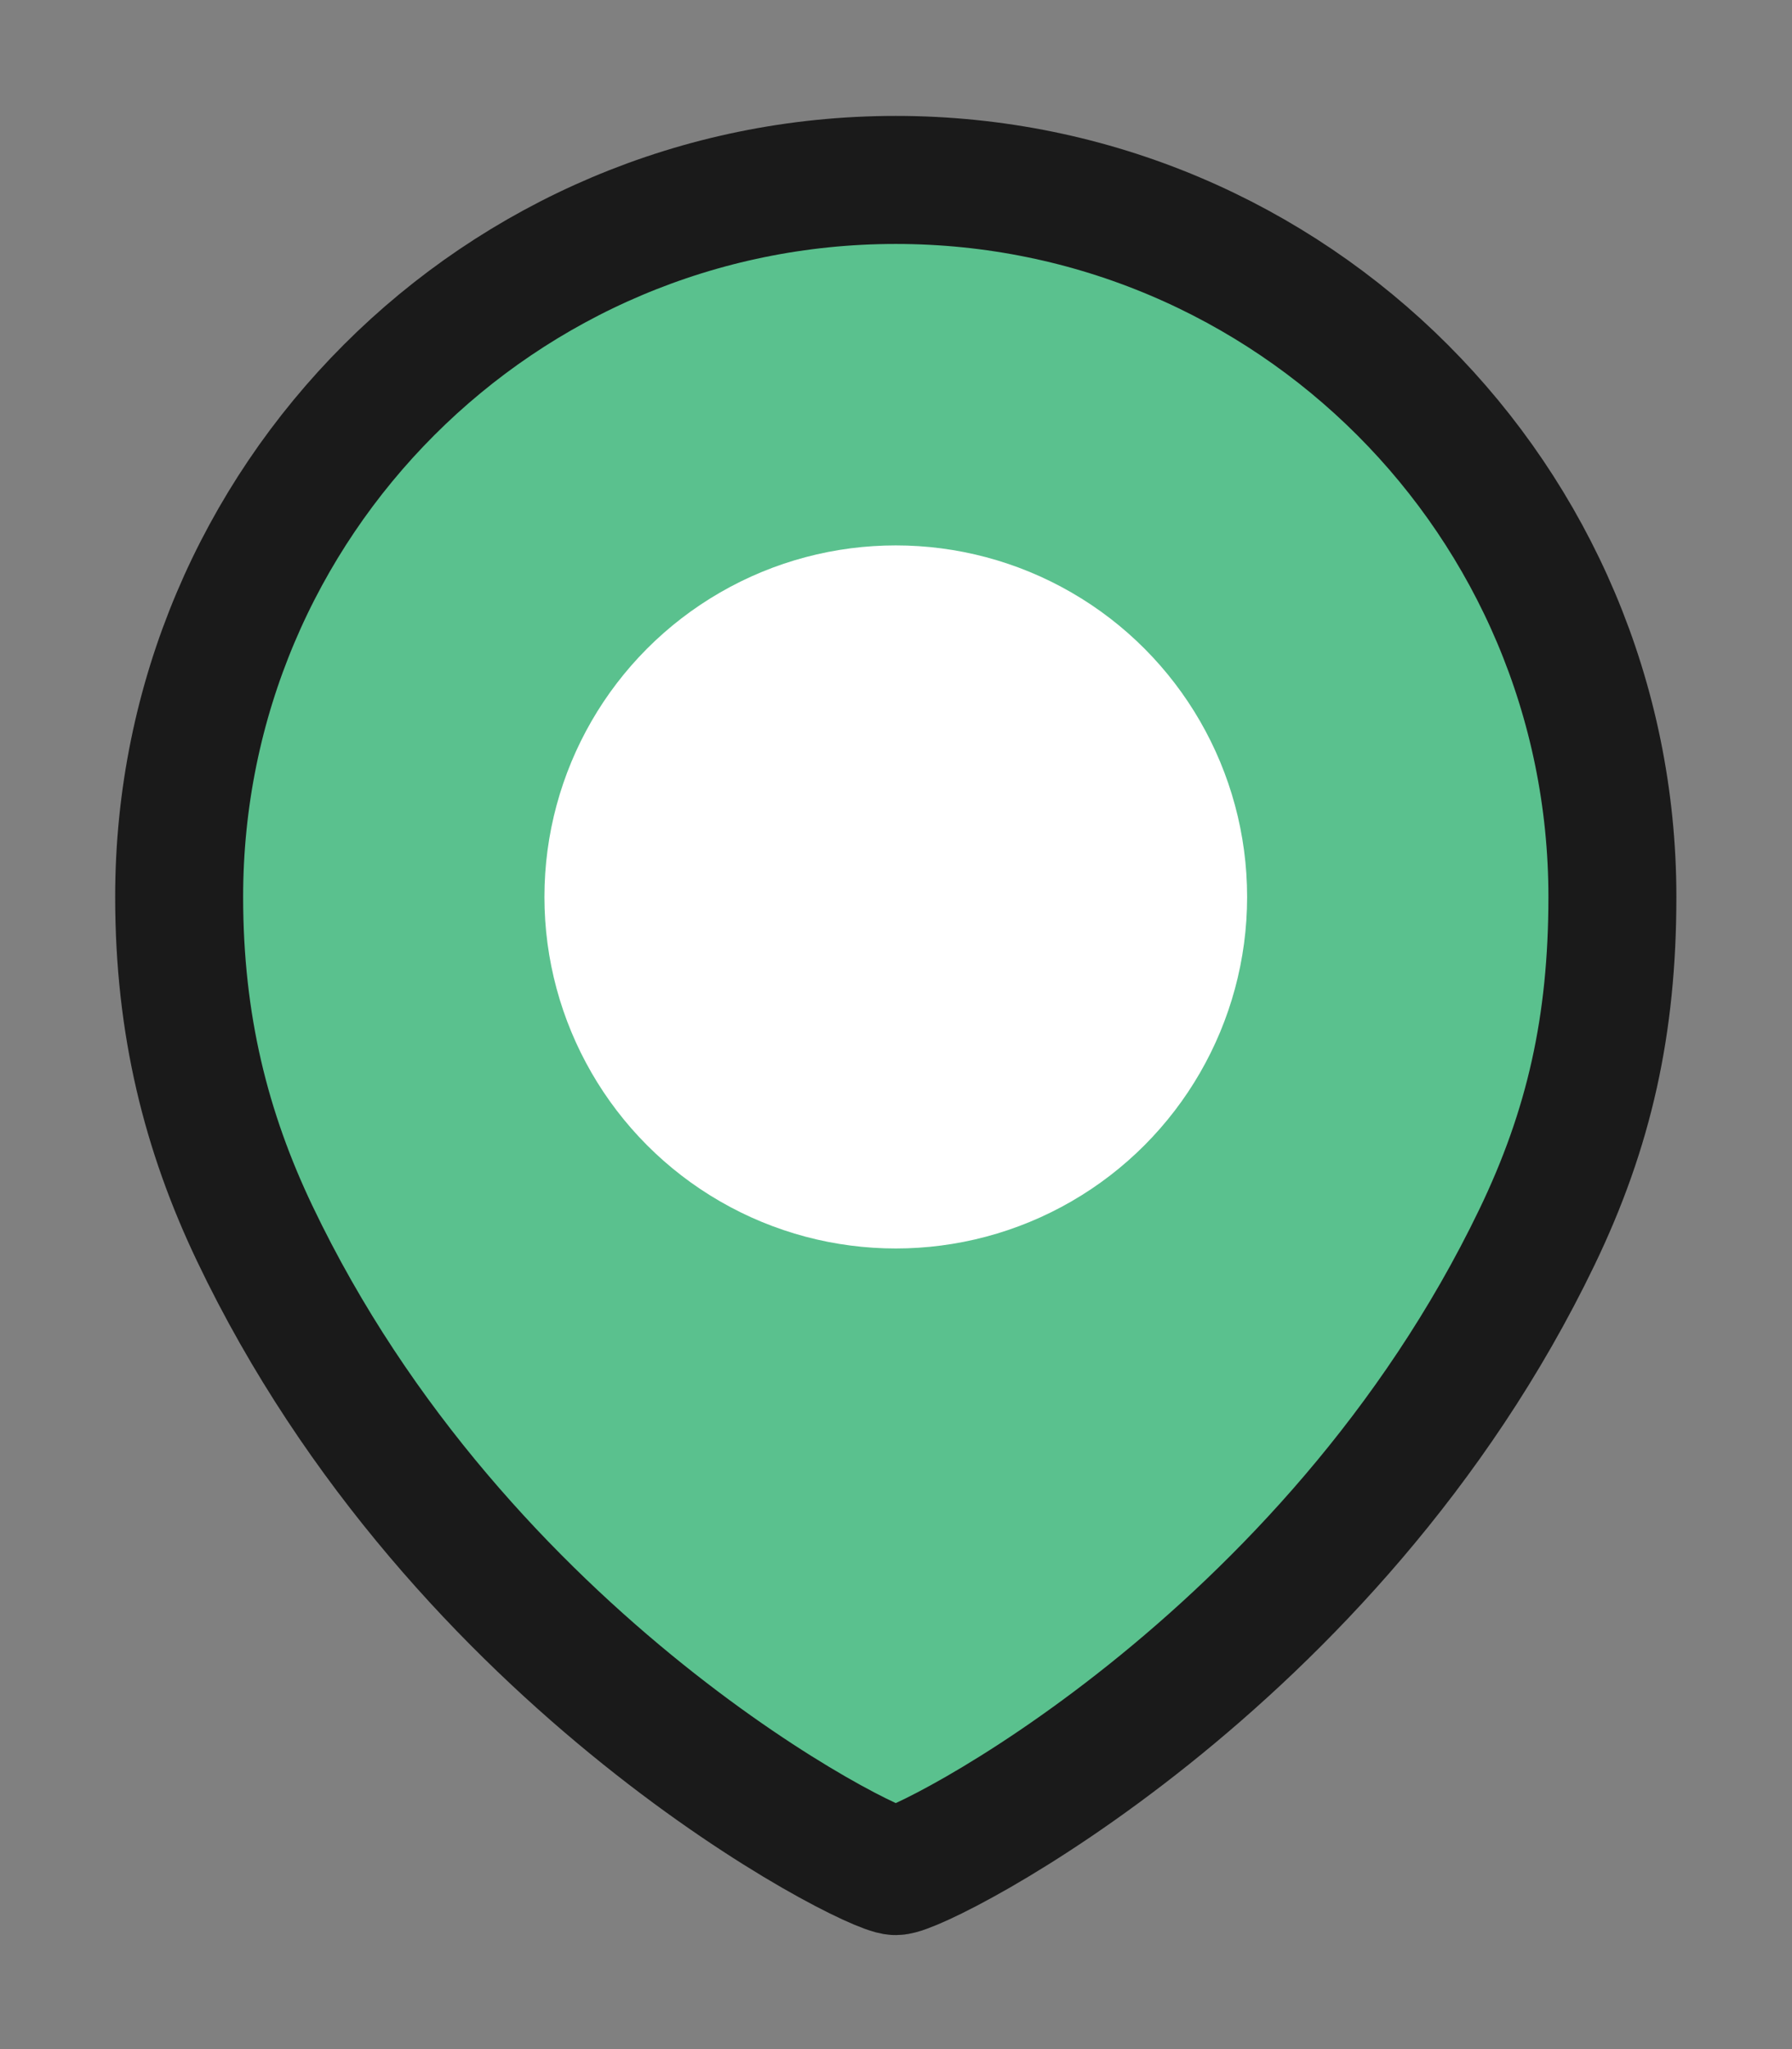 <?xml version="1.0" encoding="UTF-8" standalone="no"?>
<svg
   xmlns:dc="http://purl.org/dc/elements/1.1/"
   xmlns:cc="http://creativecommons.org/ns#"
   xmlns:rdf="http://www.w3.org/1999/02/22-rdf-syntax-ns#"
   xmlns:svg="http://www.w3.org/2000/svg"
   xmlns="http://www.w3.org/2000/svg"
   viewBox="0 0 70 80"
   height="80"
   width="70"
   xml:space="preserve"
   id="svg2"
   version="1.1"><rect x="0" y="0" width="70" height="80" fill="#808080" stroke="none"/><defs
     id="defs6"><clipPath
       id="clipPath18"
       clipPathUnits="userSpaceOnUse"><path
         style="clip-rule:evenodd"
         id="path16"
         d="M 7.9e-7,0 H 53.04 V 79.92 H 7.9e-7 Z" /></clipPath><clipPath
       id="clipPath28"
       clipPathUnits="userSpaceOnUse"><path
         style="clip-rule:evenodd"
         id="path26"
         d="M -6.4e-8,2.2888e-5 H 53.04 V 79.92 H -6.4e-8 Z" /></clipPath></defs><g
     transform="matrix(1.333,0,0,-1.333,0,106.56)"
     id="g10"><g
       id="g12"><g
         clip-path="url(#clipPath18)"
         id="g14" /></g><path
       id="path850"
       style="fill-opacity:1;stroke:#1a1a1a;stroke-width:3.75;stroke-linecap:round;stroke-linejoin:round;stroke-miterlimit:4;stroke-dasharray:none;stroke-opacity:1;paint-order:normal;fill:#5ac18e"
       transform="scale(1,-1)"
       d="m 47.25,-53.67 c 0,3.75 -0.678,6.784 -2.212,9.967 -6.038,12.533 -18.038,18.564 -18.788,18.564 -0.75,0 -12.75,-6.031 -18.783,-18.669 C 6.043,-46.79 5.25,-49.92 5.25,-53.67 c 0,-11.598 9.402,-21 21,-21 11.598,0 21,9.402 21,21 z" /><circle
       style="fill:#ffffff;fill-opacity:1;stroke:none;stroke-width:1.373;stroke-linecap:round;stroke-linejoin:round;stroke-miterlimit:4;stroke-dasharray:none;stroke-opacity:1"
       id="path860"
       cx="26.25"
       cy="-53.67"
       r="10.296"
       transform="scale(1,-1)" /></g></svg>
